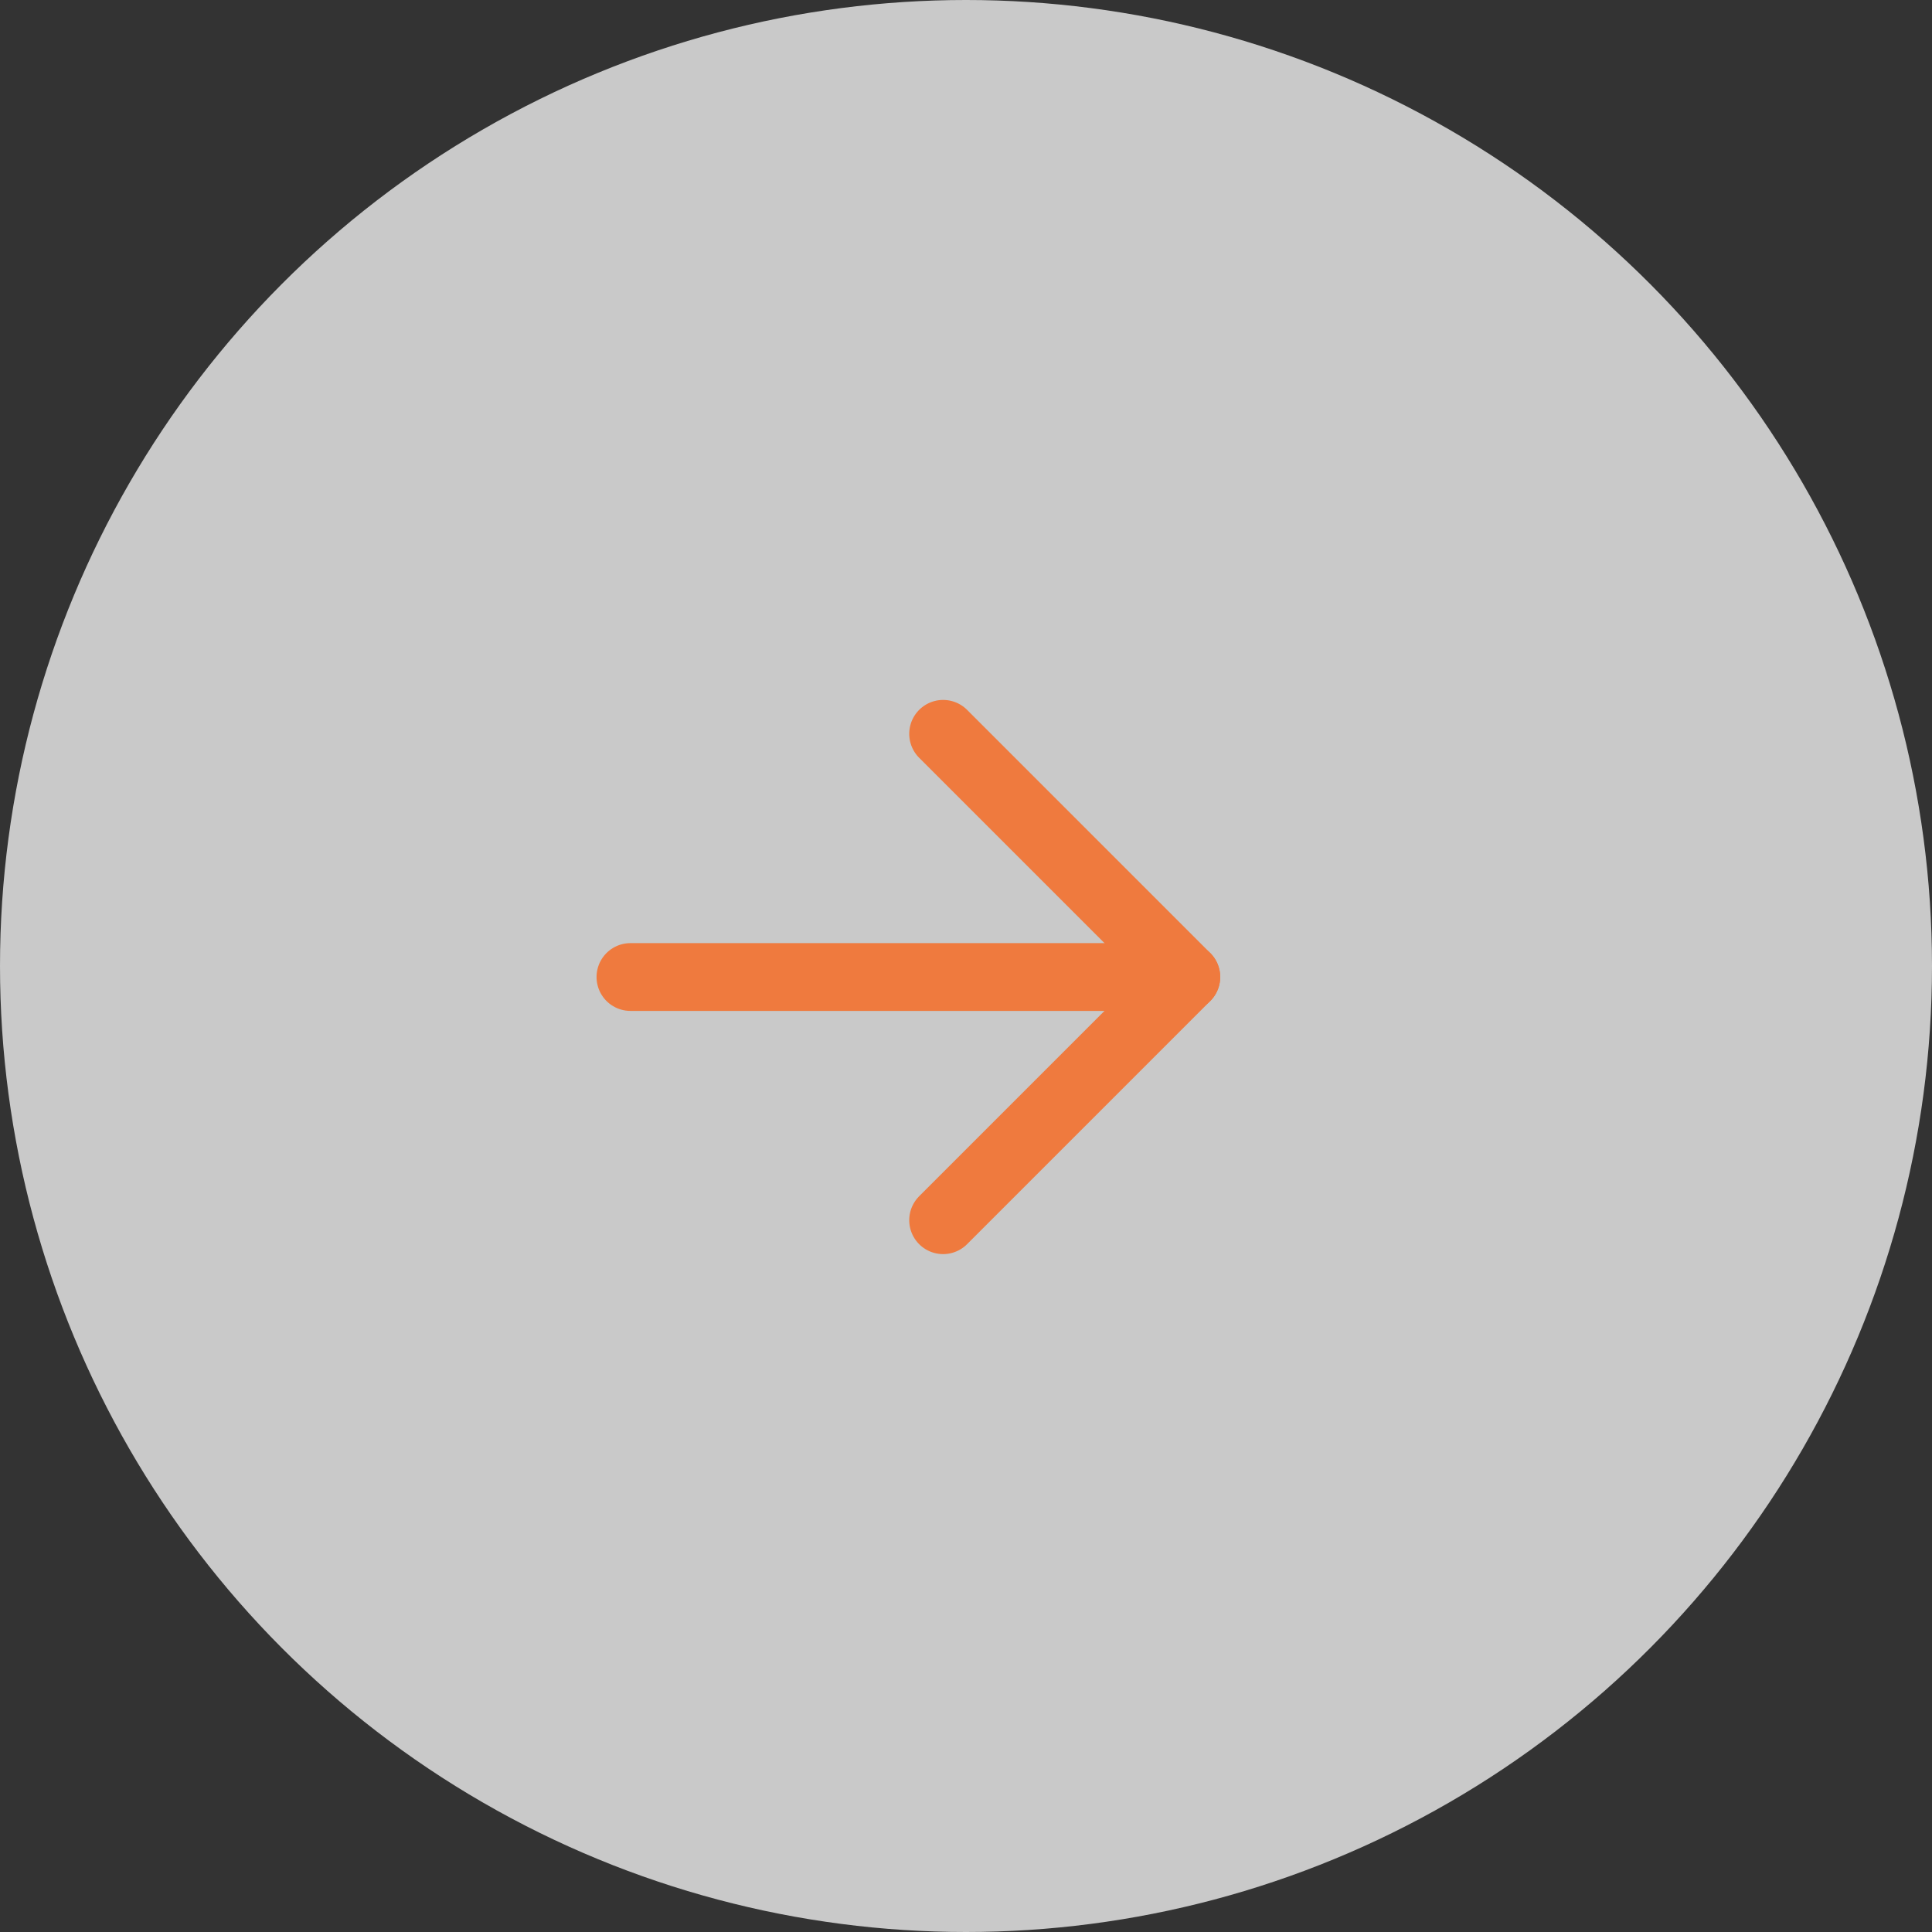 <svg xmlns="http://www.w3.org/2000/svg" width="57" height="57" viewBox="0 0 57 57">
  <rect x="0" y="0" width="57" height="57" fill="#333333" stroke="none"/>
  <g id="Group_10159" data-name="Group 10159" transform="translate(261 1011) rotate(180)">
    <g id="Group_9634" data-name="Group 9634" transform="translate(288.8 6783.8) rotate(180)">
      <circle id="Ellipse_14" data-name="Ellipse 14" cx="28.5" cy="28.5" r="28.5" transform="translate(27.8 5772.8)" fill="#ebebeb" opacity="0.81"/>
    </g>
    <g id="arrow-down" transform="translate(274.4 935) rotate(90)">
      <g id="Group_9635" data-name="Group 9635" transform="translate(40 32)">
        <path id="Path_67" data-name="Path 67" d="M96,48.4V32" transform="translate(-88.825 -32)" fill="none" stroke="#ef7a3e" stroke-linecap="round" stroke-linejoin="round" stroke-width="2"/>
        <path id="Path_68" data-name="Path 68" d="M40,104l7.175,7.175L54.35,104" transform="translate(-40 -94.775)" fill="none" stroke="#ef7a3e" stroke-linecap="round" stroke-linejoin="round" stroke-width="2"/>
      </g>
    </g>
  </g>
</svg>
